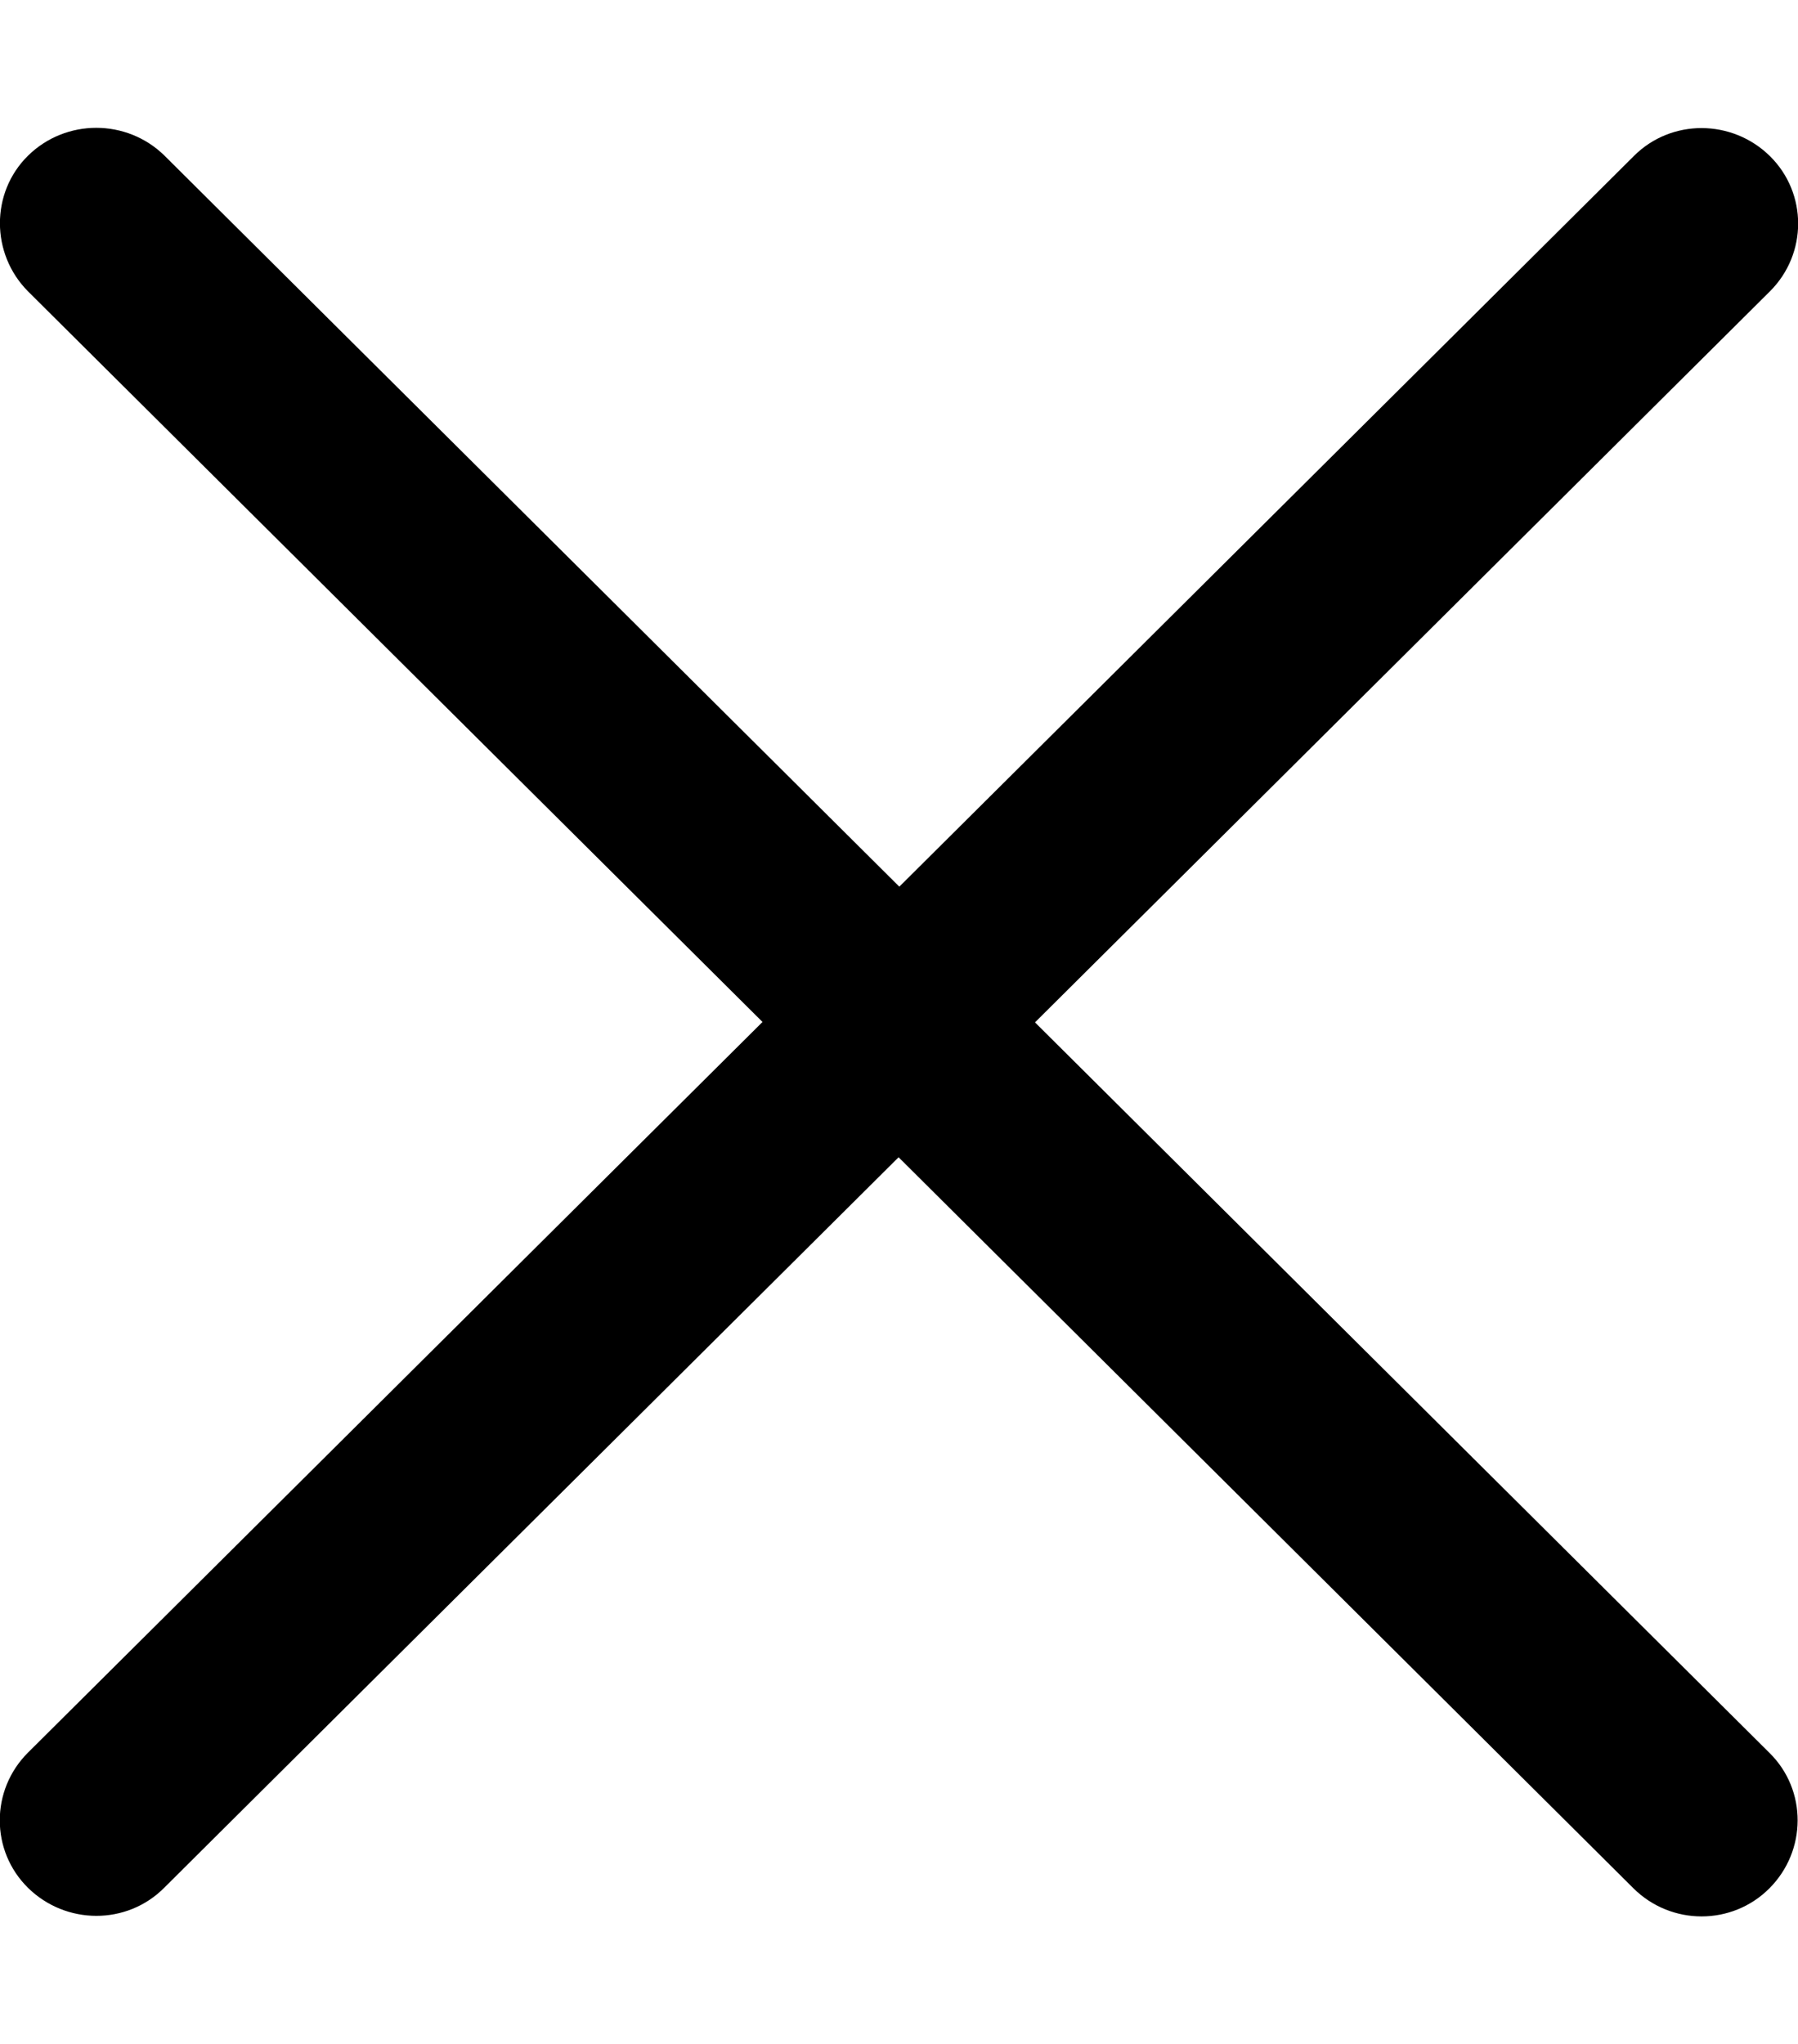<svg width="22" height="25" viewBox="0 0 22 25" fill="none" xmlns="http://www.w3.org/2000/svg">
<g clip-path="url(#clip0_383_6004)">
<path d="M2.013 1.904C1.551 1.45 0.805 1.45 0.343 1.904C-0.118 2.358 -0.113 3.105 0.343 3.564L9.33 12.5L0.343 21.436C-0.118 21.895 -0.118 22.637 0.343 23.091C0.805 23.545 1.551 23.55 2.008 23.091L10.995 14.155L19.986 23.096C20.448 23.555 21.194 23.555 21.651 23.096C22.108 22.637 22.113 21.895 21.651 21.44L12.664 12.505L21.656 3.564C22.117 3.105 22.117 2.363 21.656 1.909C21.194 1.455 20.448 1.45 19.991 1.909L11.004 10.845L2.013 1.904Z" fill="black"/>
</g>
<defs>
<clipPath id="clip0_383_6004">
<rect width="22" height="25" fill="white"/>
</clipPath>
</defs>
</svg>
